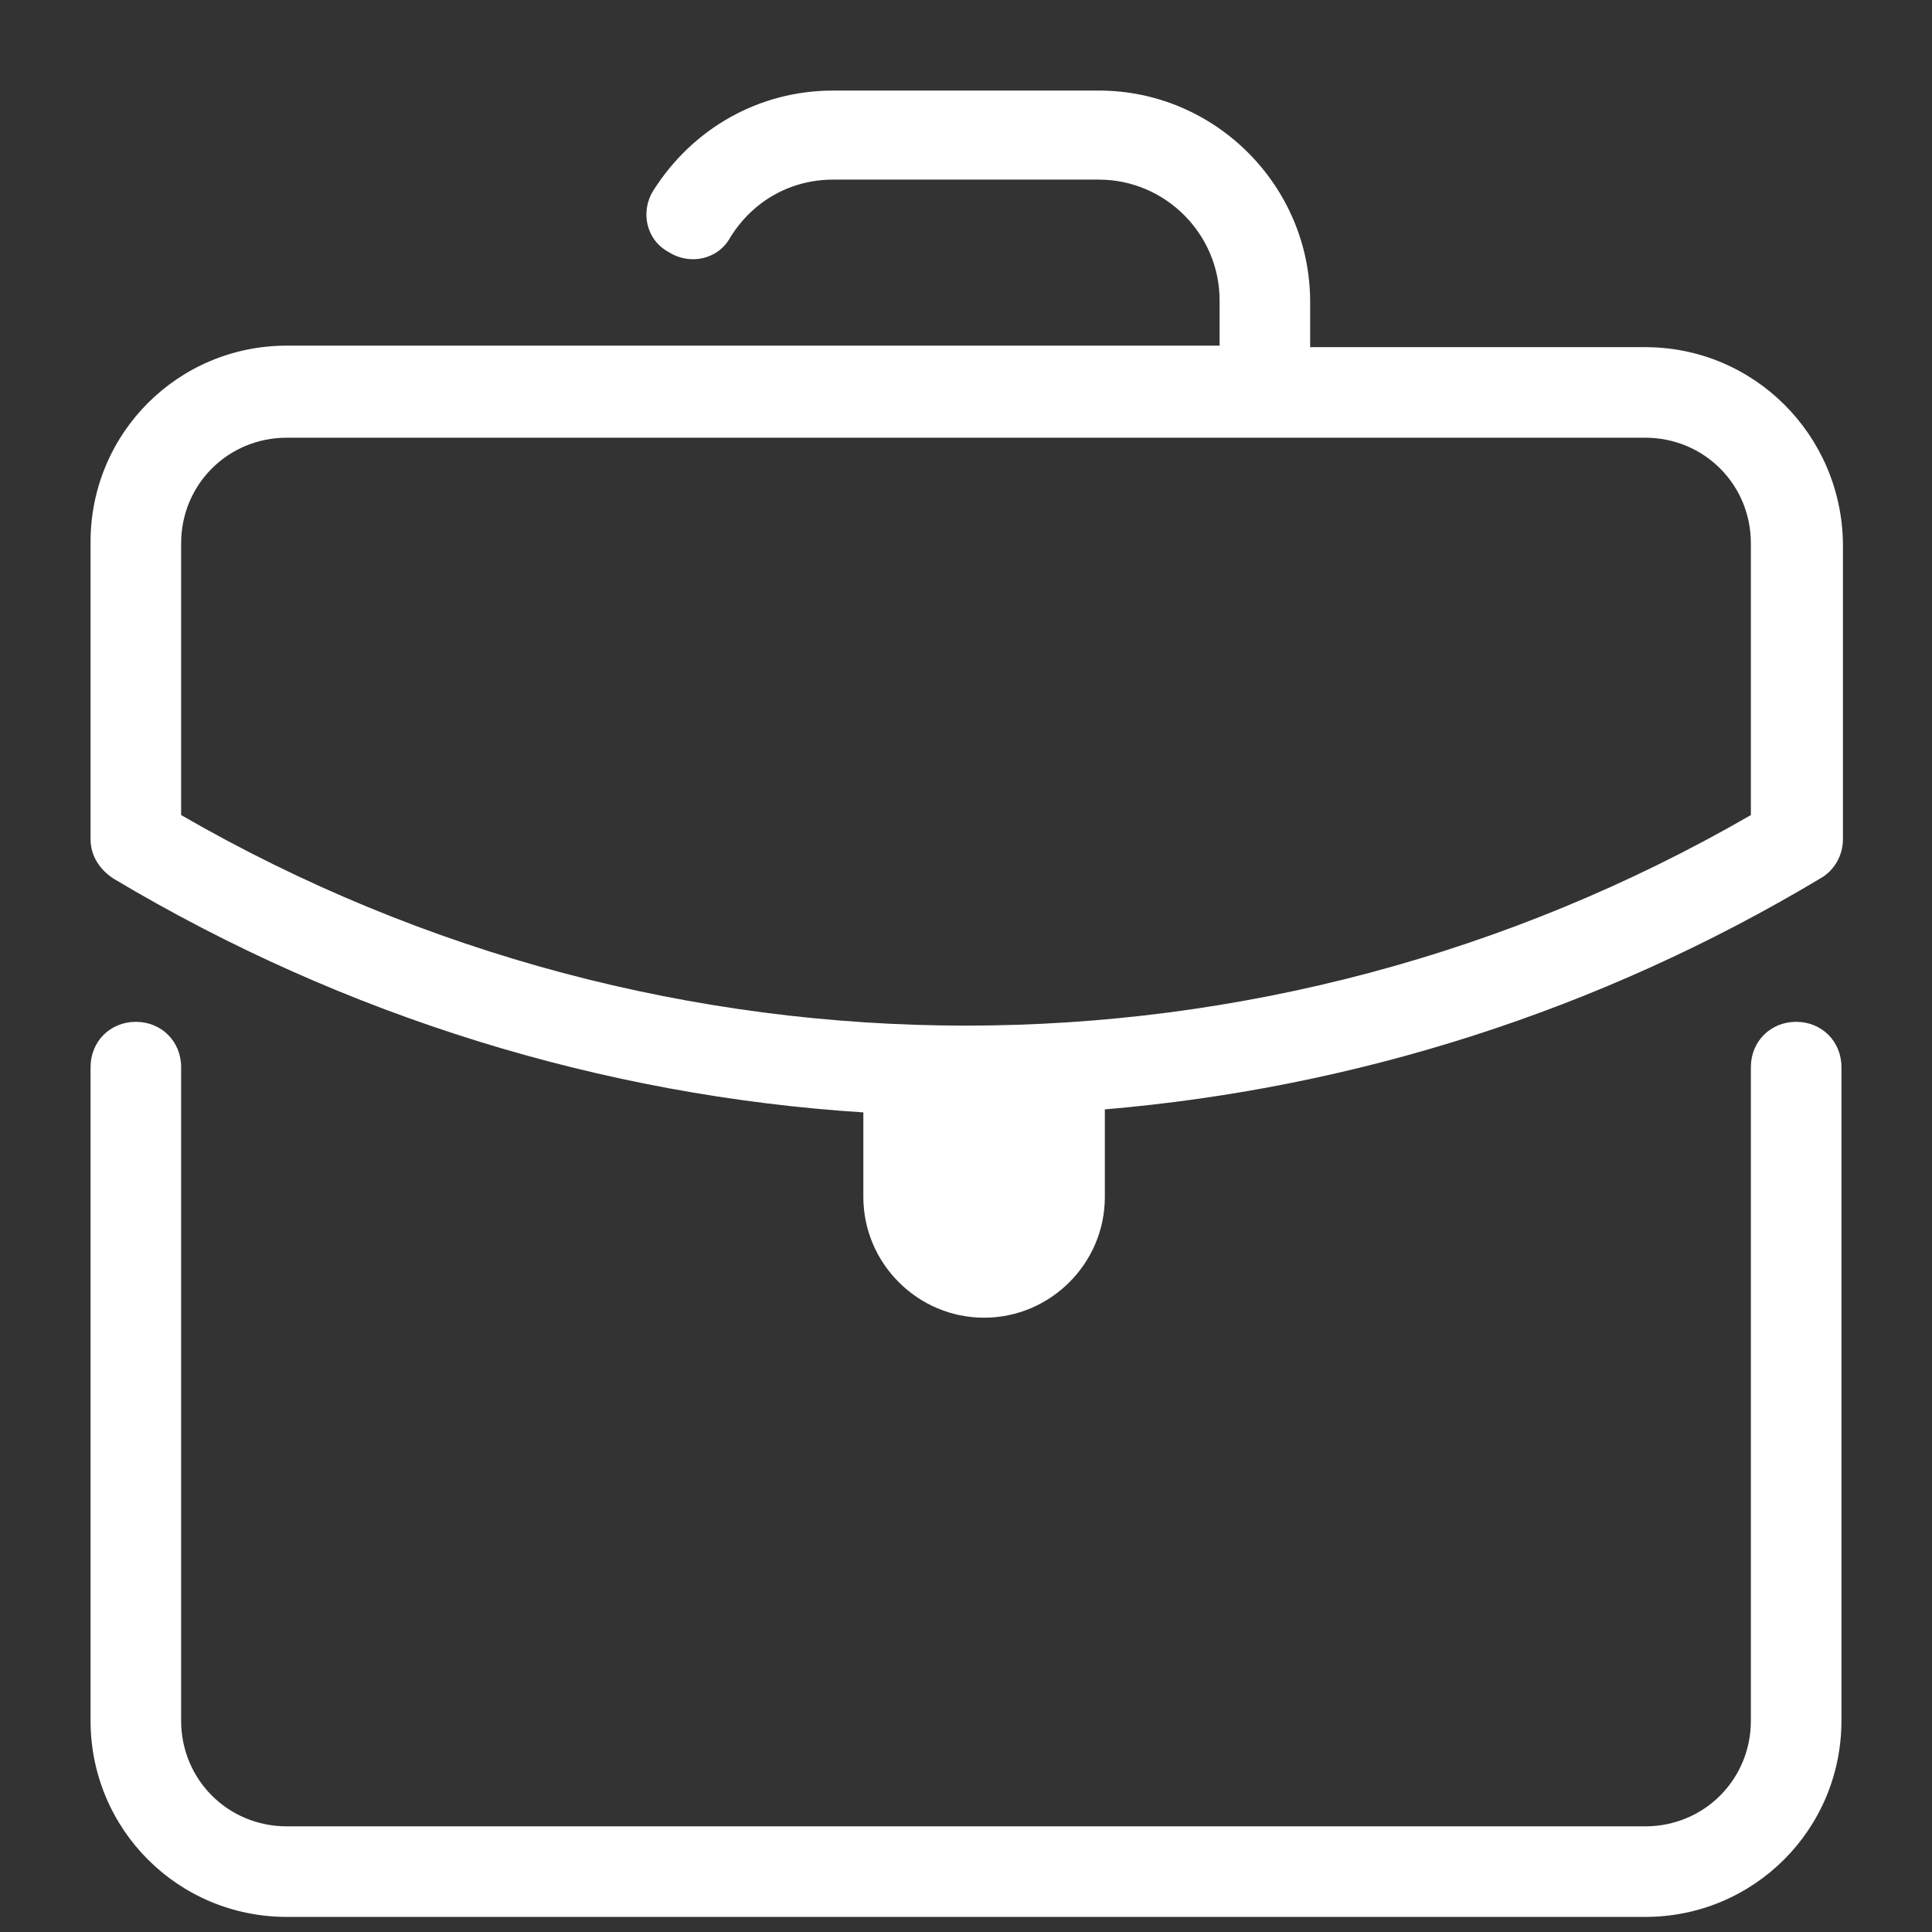<?xml version="1.0"?><svg fill="#ffffff" xmlns="http://www.w3.org/2000/svg" viewBox="0 0 128 128" width="64px" height="64px"><rect x="0" y="0" width="128" height="128" fill="#333333" stroke="none"/>    <path d="M 55.199 6 C 50.299 6 45.901 8.5 43.301 12.6 C 42.401 14 42.801 15.899 44.301 16.699 C 45.701 17.599 47.6 17.199 48.4 15.699 C 49.9 13.299 52.399 11.9 55.199 11.9 L 72.801 11.9 C 77.201 11.9 80.801 15.5 80.801 19.9 L 80.801 22.9 L 19 22.9 C 11.8 22.9 6 28.7 6 35.9 L 6 55.6 C 6 56.7 6.6 57.599 7.5 58.199 C 22.9 67.399 39.999 72.599 57.199 73.699 L 57.199 79.301 C 57.199 83.701 60.799 87.301 65.199 87.301 C 69.599 87.301 73.199 83.701 73.199 79.301 L 73.199 73.5 C 89.699 72.1 105.9 66.999 120.6 58.199 C 121.5 57.699 122.1 56.7 122.1 55.6 L 122.1 36 C 122 28.8 116.2 23 109 23 L 86.801 23 L 86.801 20 C 86.801 12.3 80.501 6 72.801 6 L 55.199 6 z M 19 29 L 109 29 C 112.9 29 116 32.1 116 36 L 116 54 C 83.8 72.6 44.2 72.6 12 54 L 12 36 C 12 32.1 15.1 29 19 29 z M 9 67.699 C 7.3 67.699 6 68.999 6 70.699 L 6 114 C 6 121.2 11.8 127 19 127 L 109 127 C 116.2 127 122 121.2 122 114 L 122 70.699 C 122 68.999 120.7 67.699 119 67.699 C 117.3 67.699 116 68.999 116 70.699 L 116 114 C 116 117.9 112.9 121 109 121 L 19 121 C 15.1 121 12 117.9 12 114 L 12 70.699 C 12 68.999 10.7 67.699 9 67.699 z"/></svg>